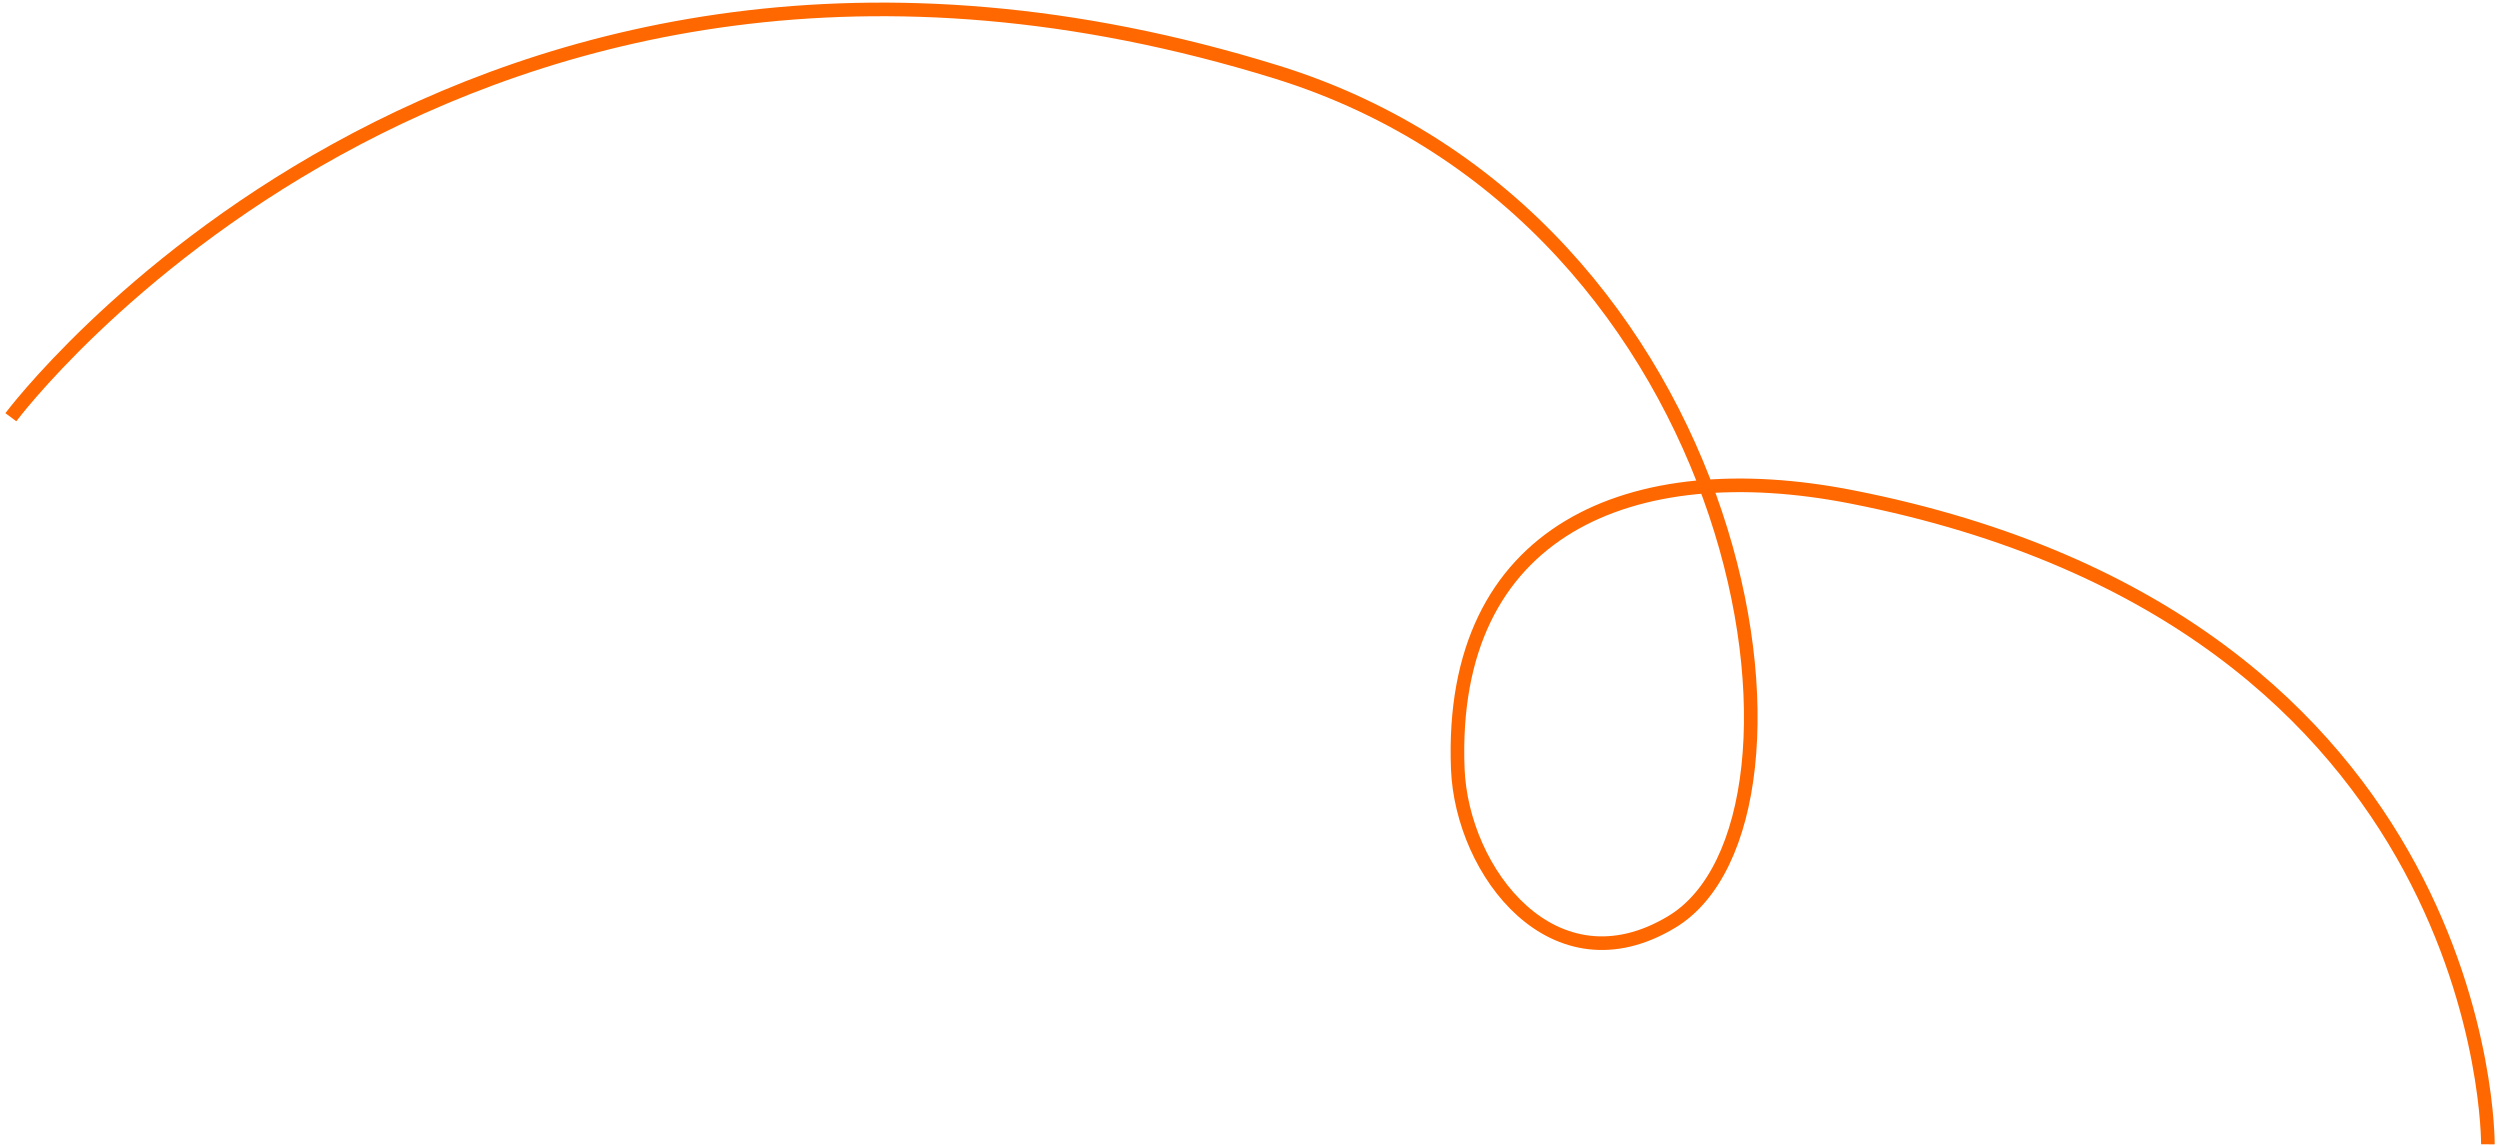 <?xml version="1.0" encoding="UTF-8"?> <svg xmlns="http://www.w3.org/2000/svg" width="336" height="154" viewBox="0 0 336 154" fill="none"><path d="M1.458 56.074C1.458 56.074 61.519 -24.392 171.532 9.671C235.348 29.43 247.435 110.176 224.7 123.894C208.868 133.448 196.465 117.233 195.925 103.316C194.673 71.057 219.356 60.994 248.838 66.776C334.943 83.665 334.372 153.793 334.372 153.793" stroke="#FF6700" stroke-width="1.828"></path></svg> 